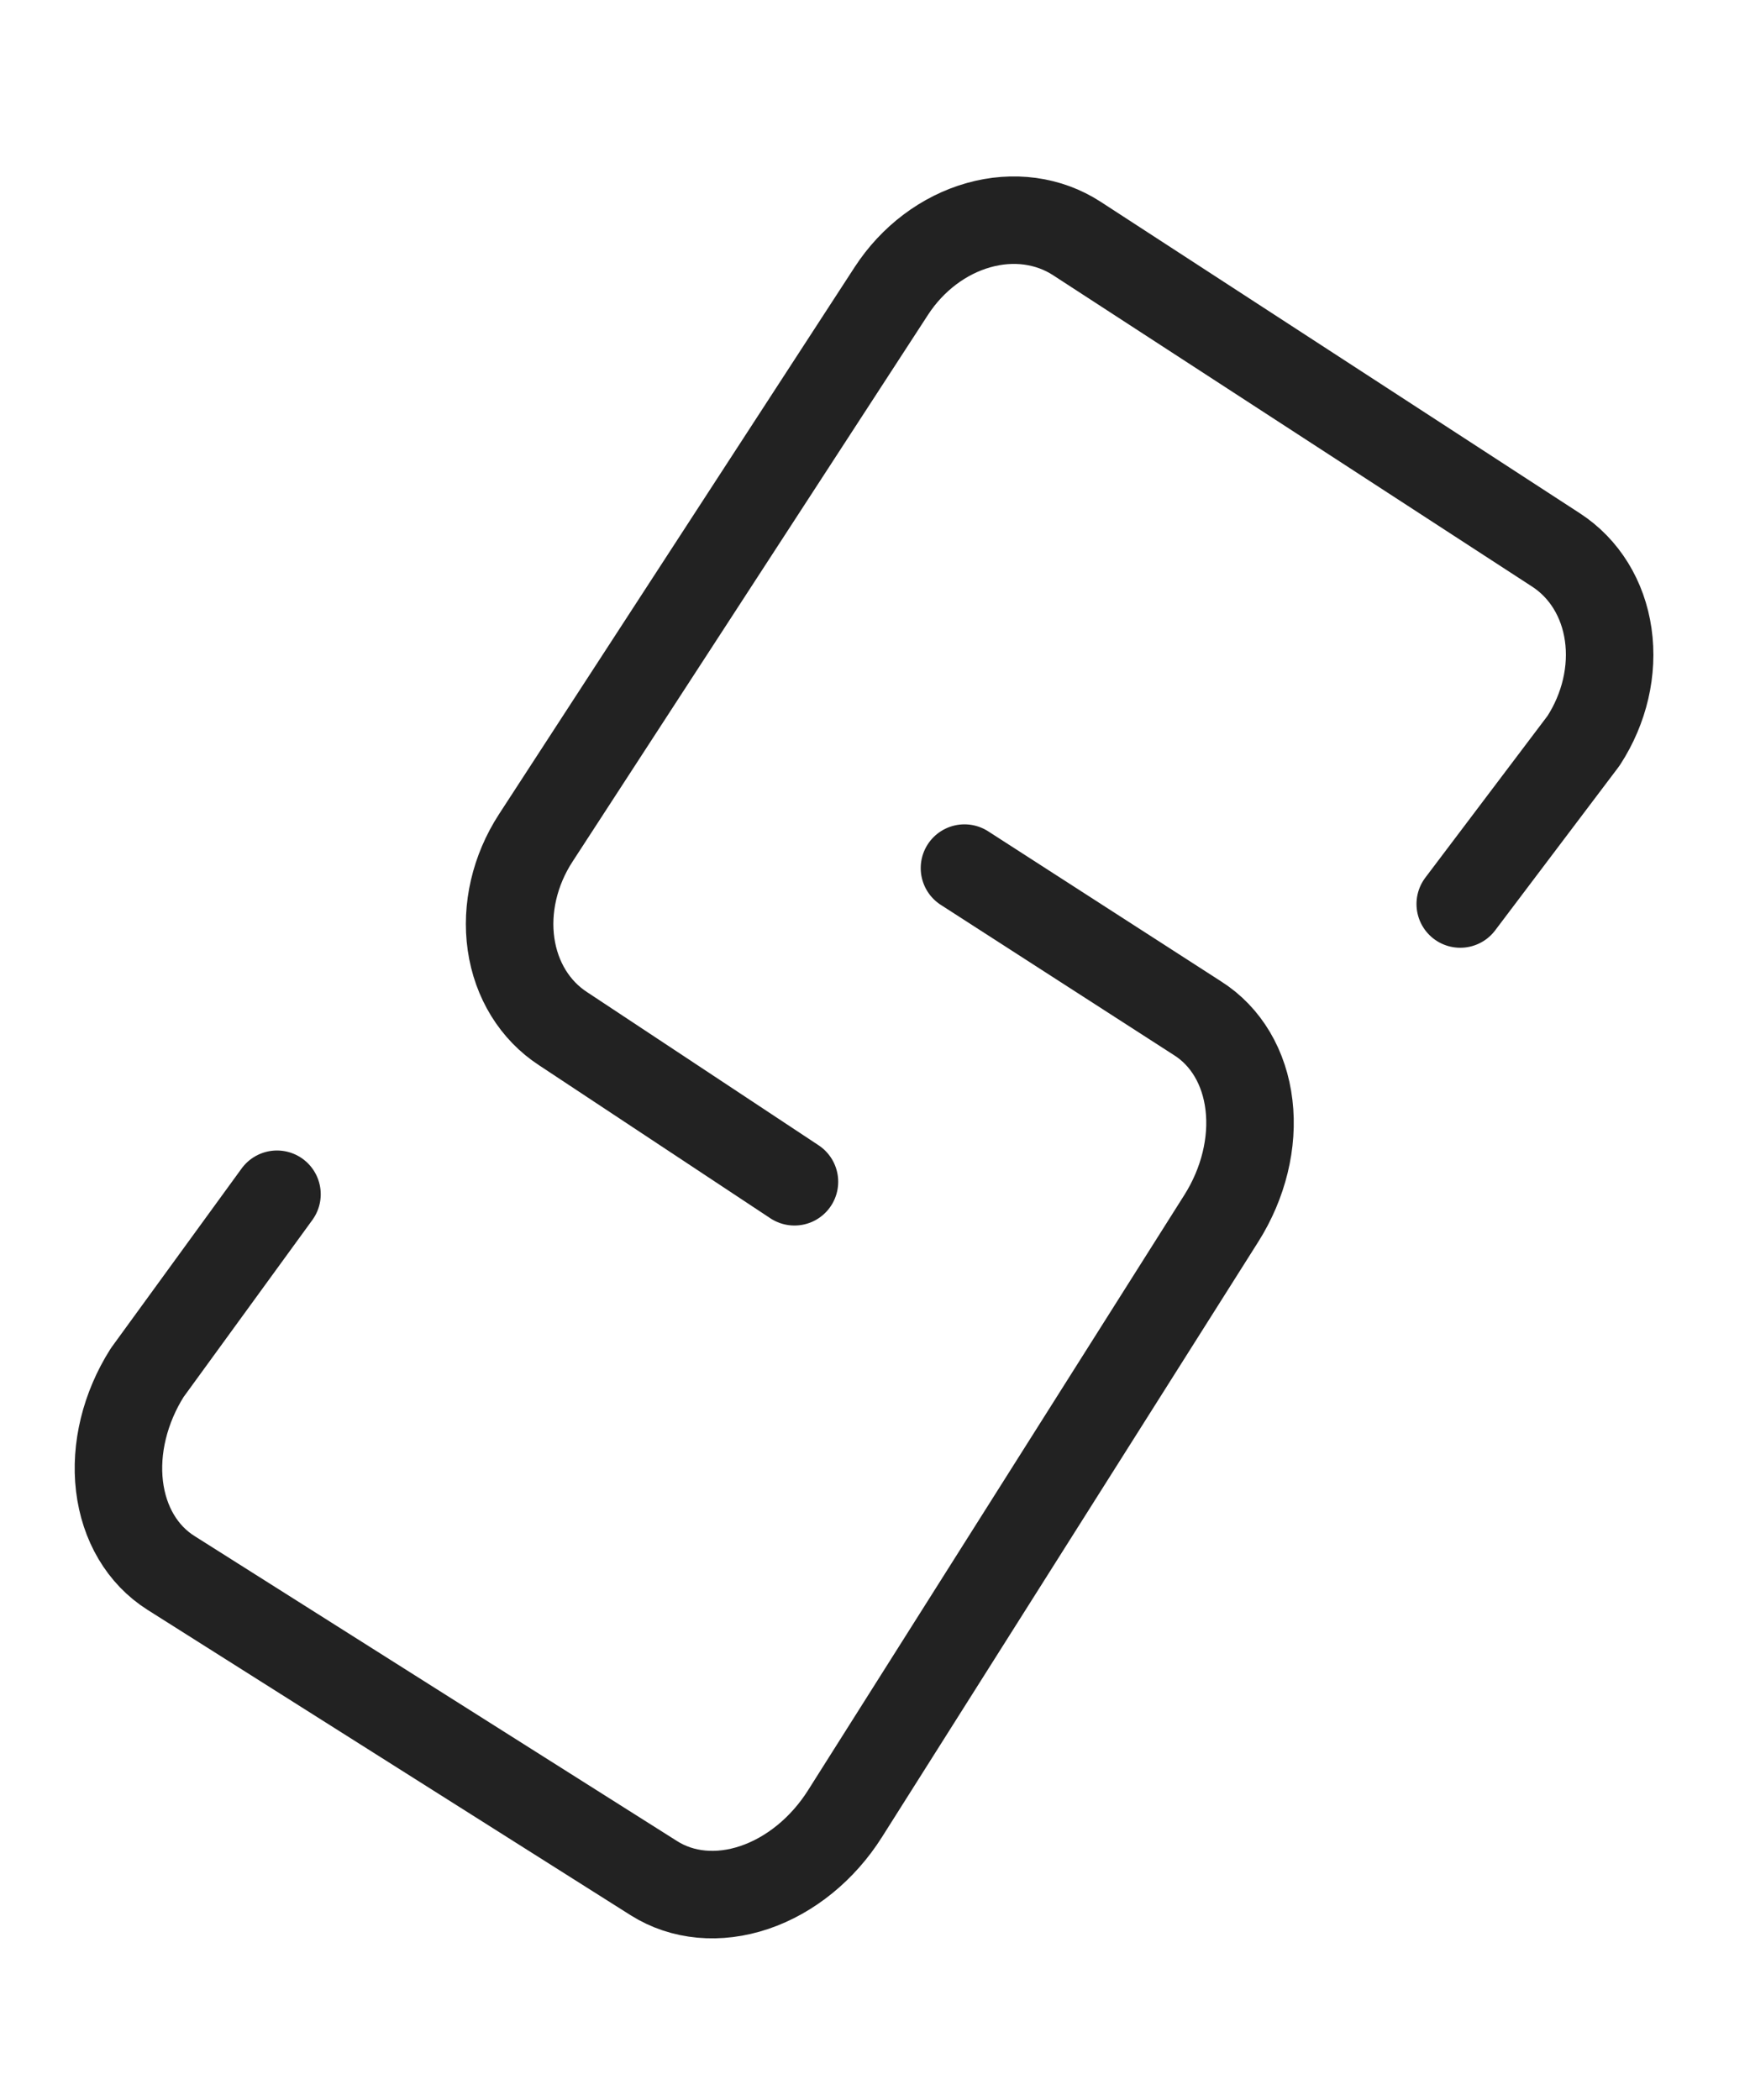 <svg width="40" height="48" viewBox="0 0 40 48" fill="none" xmlns="http://www.w3.org/2000/svg">
<path d="M22.045 19.842L27.373 23.275C28.024 23.687 28.447 24.4 28.548 25.258C28.65 26.116 28.422 27.048 27.915 27.85L23.614 34.654L19.313 41.458C18.806 42.26 18.061 42.866 17.243 43.142C16.424 43.418 15.599 43.342 14.948 42.931L3.906 35.951C3.255 35.539 2.833 34.826 2.731 33.968C2.629 33.11 2.857 32.178 3.364 31.376L6.331 27.297" stroke="#222222" stroke-width="2" stroke-linecap="round" stroke-linejoin="round"/>
<path d="M18.159 27.012L12.873 23.515C12.227 23.096 11.799 22.4 11.681 21.582C11.563 20.765 11.766 19.891 12.245 19.154L16.31 12.901L20.375 6.648C20.854 5.911 21.57 5.371 22.365 5.147C23.16 4.922 23.969 5.032 24.615 5.452L35.567 12.571C36.213 12.991 36.642 13.686 36.759 14.504C36.877 15.322 36.674 16.195 36.195 16.932L33.377 20.663" stroke="#222222" stroke-width="2" stroke-linecap="round" stroke-linejoin="round"/>
</svg>
